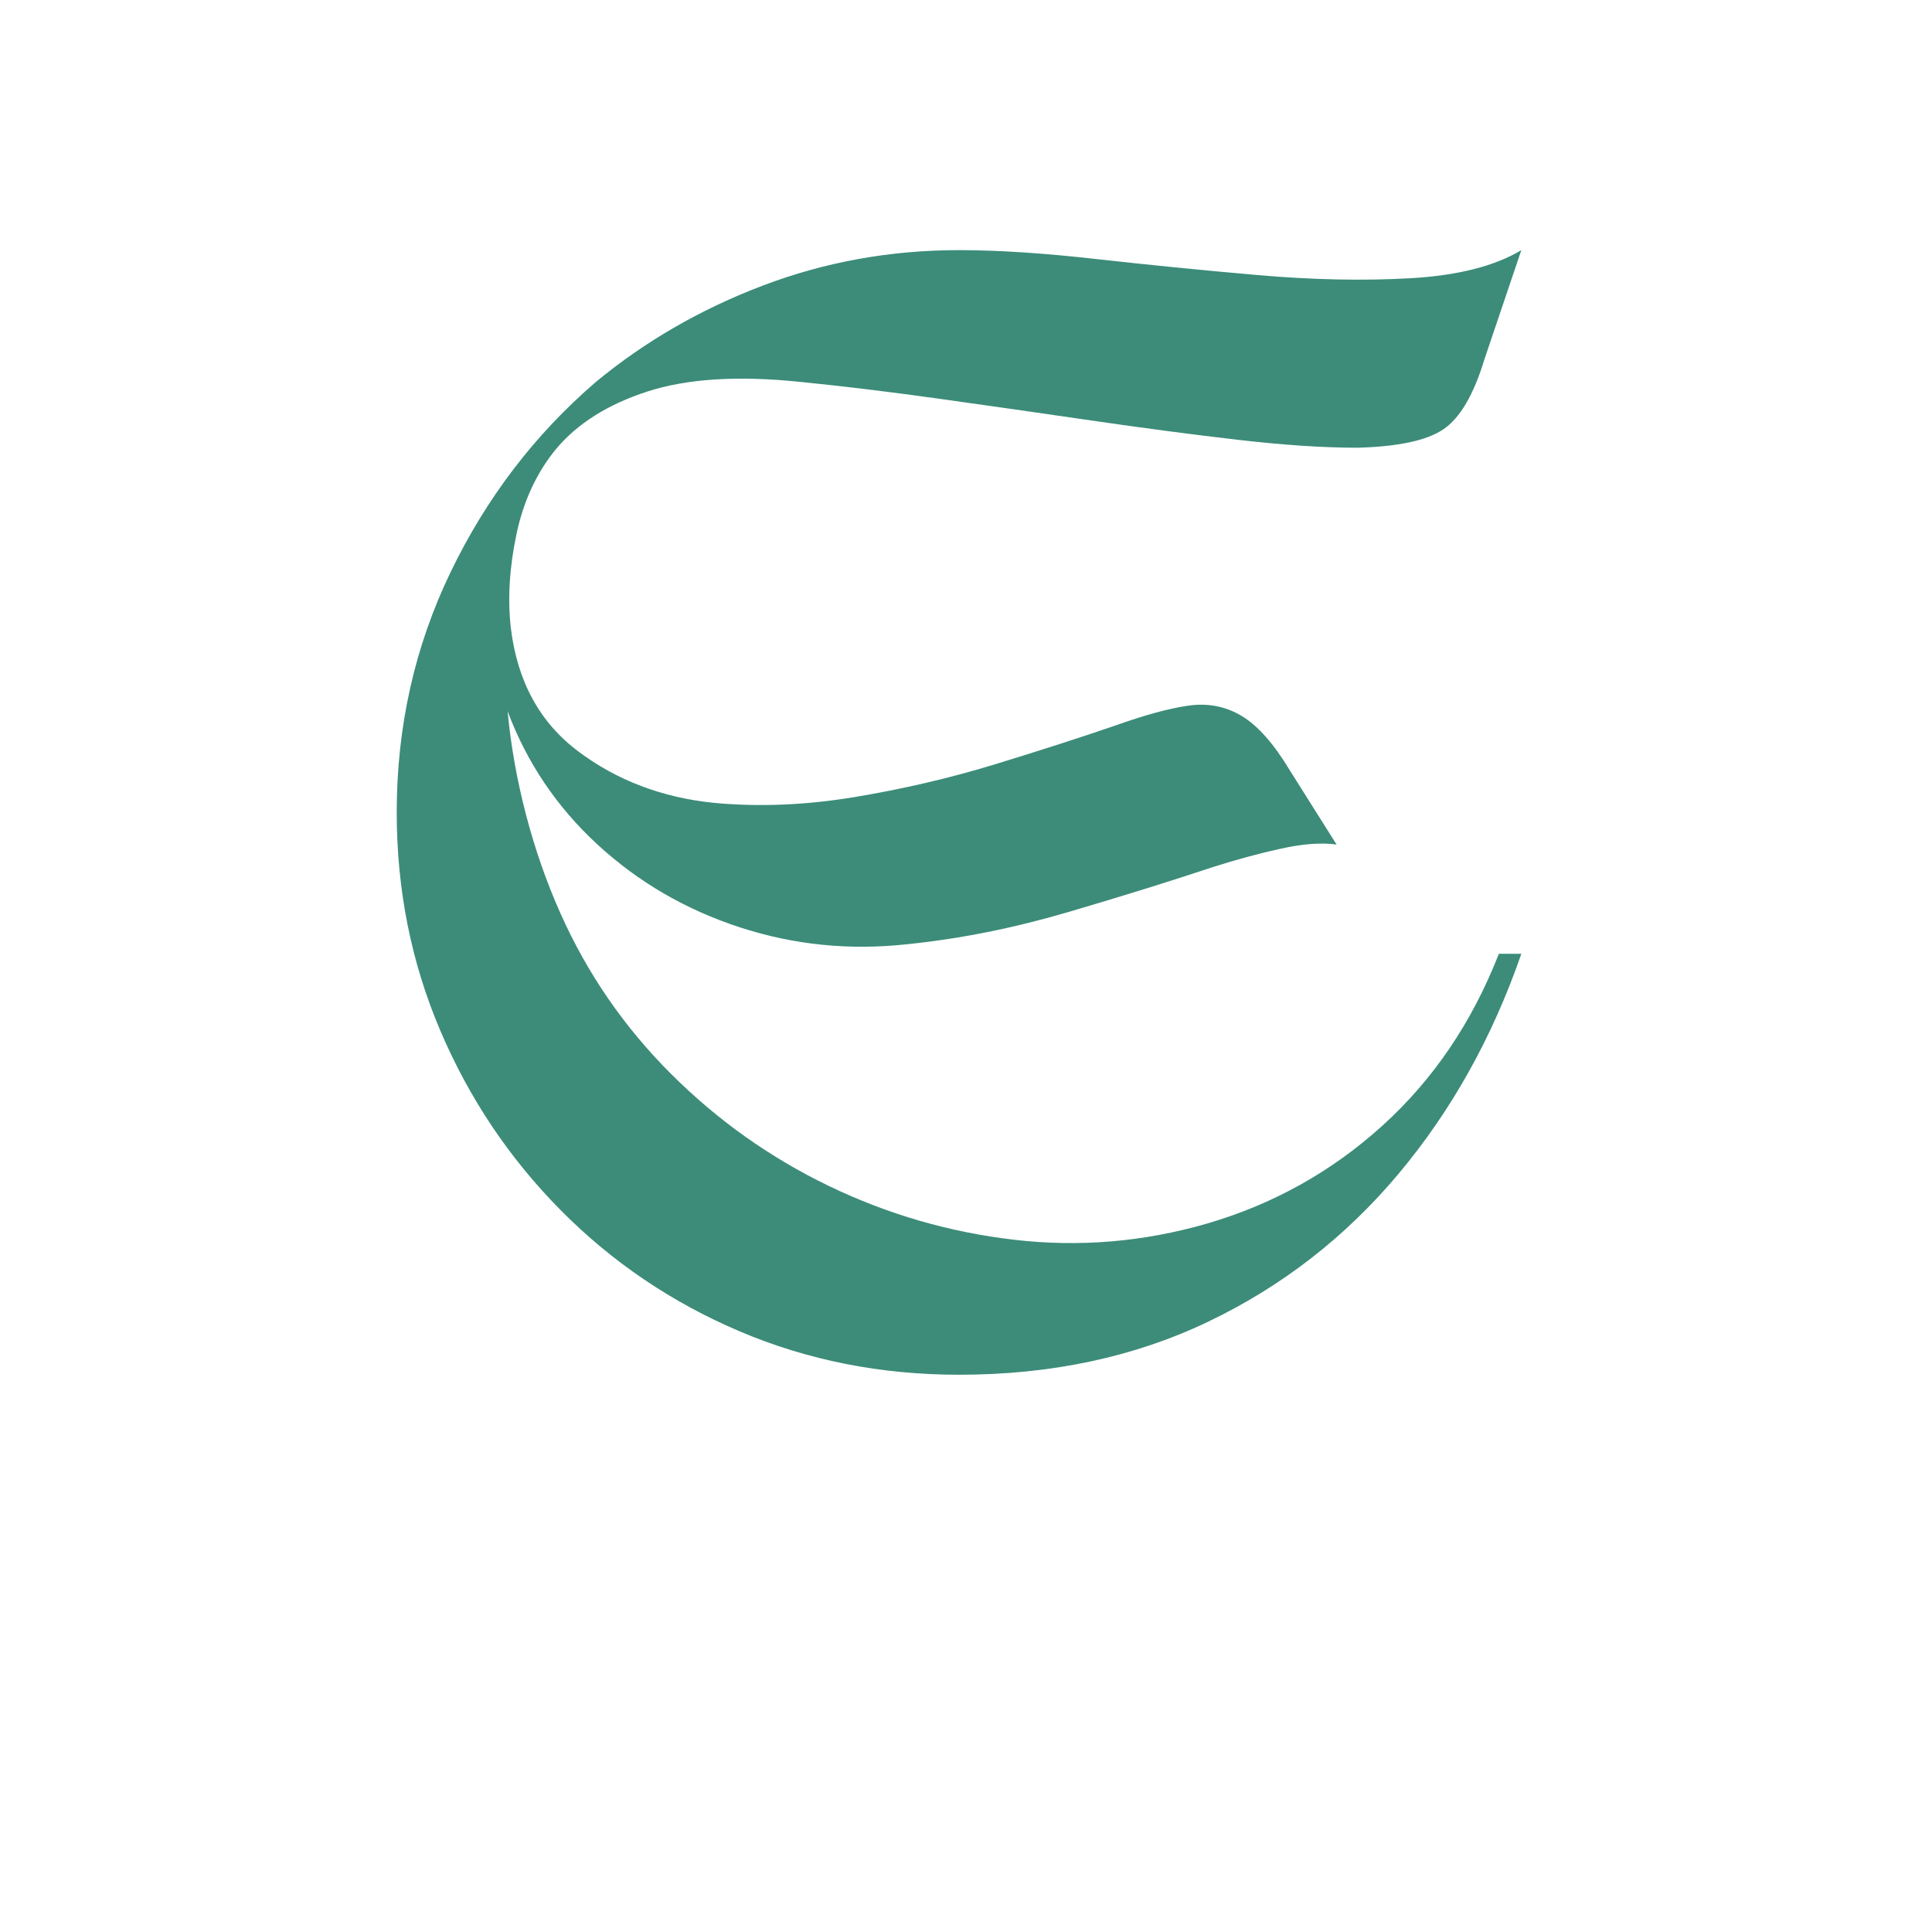 <svg version="1.0" preserveAspectRatio="xMidYMid meet" height="1080" viewBox="0 0 810 810" zoomAndPan="magnify" width="1080" xmlns:xlink="http://www.w3.org/1999/xlink" xmlns="http://www.w3.org/2000/svg"><defs><g></g><clipPath id="4b9b78a59a"><path clip-rule="nonzero" d="M 0.32 18 L 472 18 L 472 491 L 0.32 491 Z M 0.32 18"></path></clipPath><clipPath id="f5ea70ad01"><rect height="666" y="0" width="537" x="0"></rect></clipPath></defs><g transform="matrix(1, 0, 0, 1, 166, 86)"><g clip-path="url(#f5ea70ad01)"><g clip-path="url(#4b9b78a59a)"><g fill-opacity="1" fill="#3c8c79"><g transform="translate(0.328, 490.367)"><g><path d="M 235.75 -471.5 C 251.914 -471.5 271 -470.266 293 -467.797 C 315.008 -465.328 337.578 -463.082 360.703 -461.062 C 383.828 -459.039 405.27 -458.594 425.031 -459.719 C 444.789 -460.844 460.281 -464.77 471.5 -471.5 L 456.016 -425.703 C 451.523 -410.879 445.797 -401.109 438.828 -396.391 C 431.867 -391.68 419.859 -389.102 402.797 -388.656 C 388.43 -388.656 371.594 -389.773 352.281 -392.016 C 332.969 -394.266 312.535 -396.961 290.984 -400.109 C 269.43 -403.254 248.211 -406.285 227.328 -409.203 C 206.453 -412.117 187.031 -414.473 169.062 -416.266 C 143.02 -418.961 121.691 -417.613 105.078 -412.219 C 88.461 -406.832 75.664 -398.754 66.688 -387.984 C 58.602 -378.098 53.098 -366.195 50.172 -352.281 C 47.254 -338.363 46.473 -325.344 47.828 -313.219 C 50.516 -290.758 59.941 -273.469 76.109 -261.344 C 92.273 -249.219 111.133 -242.035 132.688 -239.797 C 151.551 -237.992 171.195 -238.773 191.625 -242.141 C 212.062 -245.516 231.82 -250.117 250.906 -255.953 C 269.988 -261.797 286.719 -267.188 301.094 -272.125 C 313.664 -276.613 323.992 -279.422 332.078 -280.547 C 340.16 -281.672 347.566 -280.211 354.297 -276.172 C 361.035 -272.129 367.773 -264.492 374.516 -253.266 L 394.047 -222.281 C 387.754 -223.176 380.004 -222.613 370.797 -220.594 C 361.598 -218.57 352.055 -215.988 342.172 -212.844 C 324.66 -207.008 304.453 -200.723 281.547 -193.984 C 258.648 -187.254 236.203 -182.766 214.203 -180.516 C 189.953 -177.828 166.488 -180.188 143.812 -187.594 C 121.133 -195 101.258 -206.562 84.188 -222.281 C 67.125 -238 54.555 -256.633 46.484 -278.188 C 47.828 -263.82 50.406 -249.336 54.219 -234.734 C 58.039 -220.141 62.867 -206.332 68.703 -193.312 C 79.93 -168.164 95.312 -145.828 114.844 -126.297 C 134.375 -106.766 156.488 -91.047 181.188 -79.141 C 205.883 -67.242 231.816 -59.723 258.984 -56.578 C 286.16 -53.43 312.992 -55.676 339.484 -63.312 C 367.328 -71.395 391.91 -85.094 413.234 -104.406 C 434.566 -123.719 450.848 -147.742 462.078 -176.484 L 471.5 -176.484 C 459.375 -141.453 442.195 -110.688 419.969 -84.188 C 397.75 -57.695 371.145 -37.039 340.156 -22.219 C 309.176 -7.406 274.375 0 235.75 0 C 202.969 0 172.316 -6.062 143.797 -18.188 C 115.285 -30.312 90.254 -47.258 68.703 -69.031 C 47.148 -90.812 30.312 -115.957 18.188 -144.469 C 6.062 -172.988 0 -203.414 0 -235.75 C 0 -271.676 7.52 -305.242 22.562 -336.453 C 37.602 -367.66 57.926 -394.266 83.531 -416.266 C 104.188 -433.328 127.535 -446.797 153.578 -456.672 C 179.617 -466.555 207.008 -471.5 235.75 -471.5 Z M 235.75 -471.5"></path></g></g></g></g></g></g></svg>